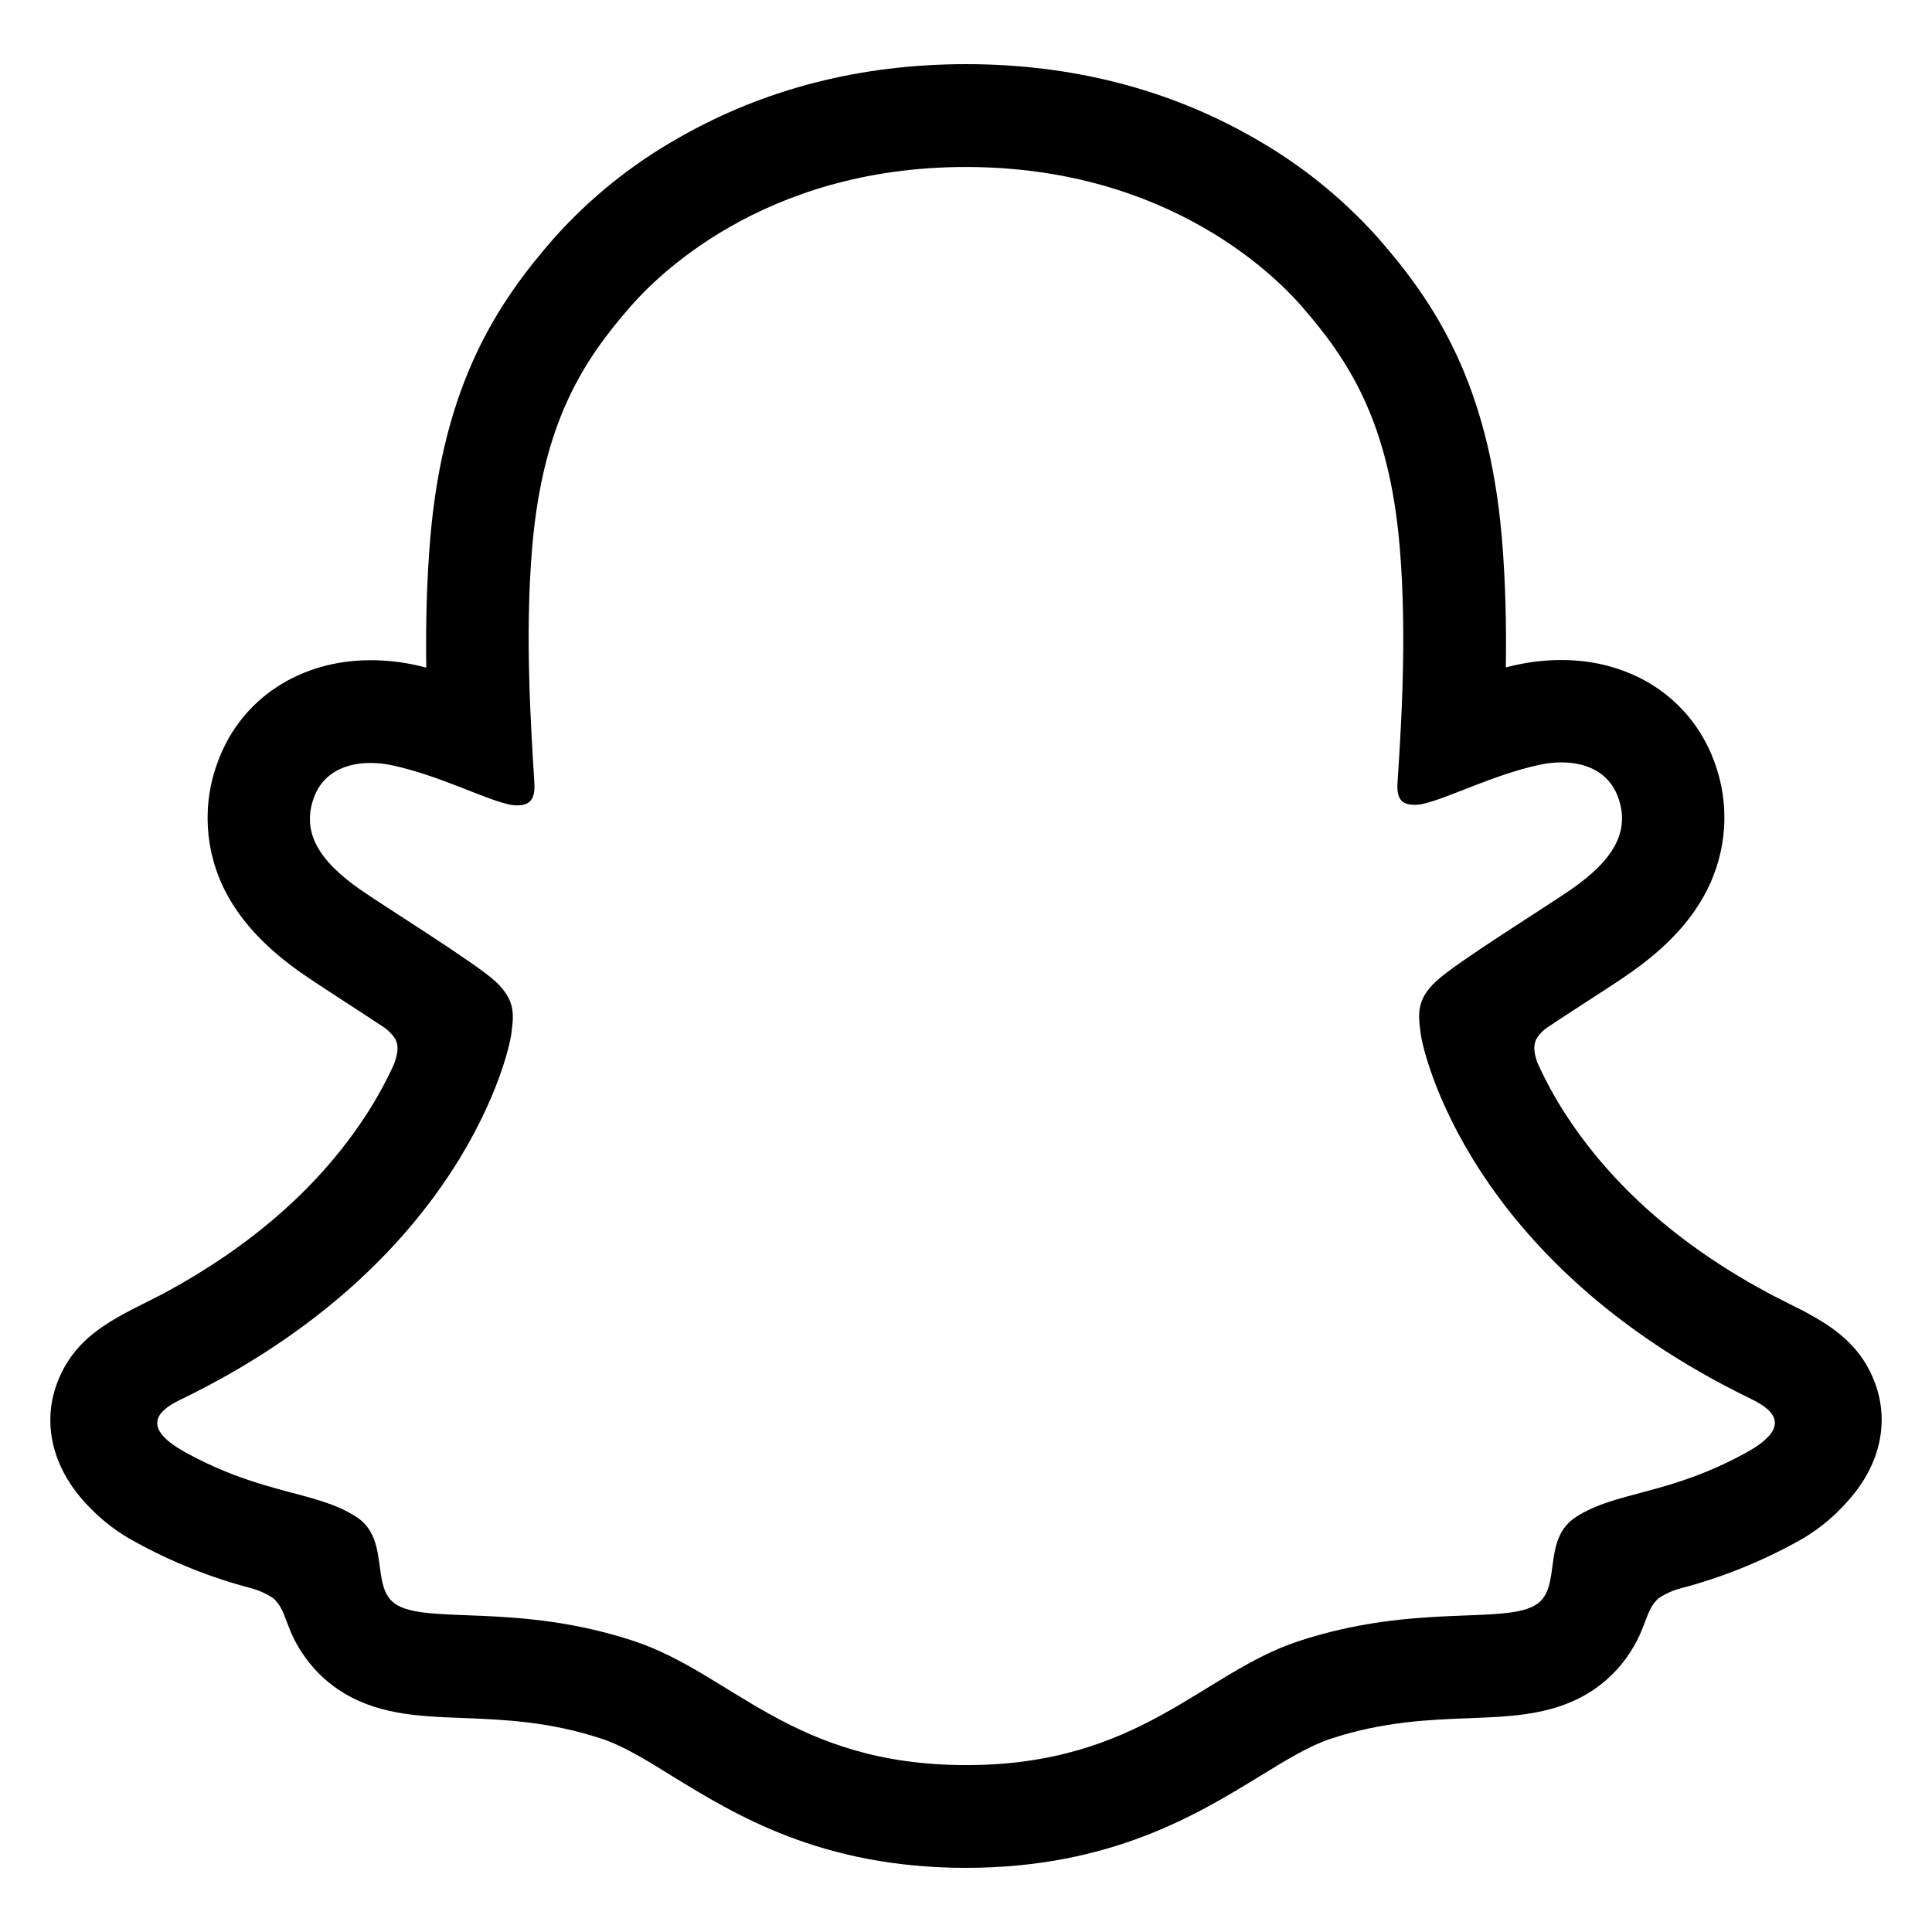 <?xml version="1.0" encoding="UTF-8"?>
<!-- Generated by Pixelmator Pro 3.5.7 -->
<svg width="512" height="512" viewBox="0 0 512 512" xmlns="http://www.w3.org/2000/svg">
    <path id="Path" fill="#000000" stroke="none" d="M 496.926 366.6 C 493.553 357.424 487.126 352.514 479.814 348.447 C 478.438 347.641 477.173 346.996 476.094 346.5 C 473.912 345.372 471.68 344.28 469.46 343.127 C 446.66 331.037 428.851 315.786 416.501 297.707 C 412.993 292.618 409.951 287.222 407.412 281.587 C 406.358 278.574 406.412 276.863 407.164 275.3 C 407.914 274.096 408.906 273.061 410.078 272.262 C 413.996 269.671 418.038 267.042 420.778 265.269 C 425.663 262.107 429.532 259.602 432.024 257.829 C 441.386 251.282 447.933 244.329 452.024 236.551 C 457.802 225.683 458.569 212.839 454.124 201.36 C 447.924 185.042 432.511 174.911 413.837 174.911 C 409.898 174.908 405.97 175.323 402.119 176.151 C 401.09 176.375 400.06 176.61 399.056 176.871 C 399.23 165.711 398.982 153.931 397.99 142.337 C 394.468 101.579 380.196 80.214 365.316 63.177 C 355.789 52.501 344.566 43.468 332.1 36.443 C 309.515 23.547 283.91 17 256 17 C 228.09 17 202.6 23.547 180 36.443 C 167.503 43.47 156.256 52.521 146.719 63.226 C 131.839 80.264 117.567 101.666 114.046 142.387 C 113.054 153.981 112.806 165.822 112.967 176.92 C 111.967 176.66 110.946 176.42 109.916 176.201 C 106.065 175.373 102.138 174.957 98.199 174.961 C 79.512 174.961 64.074 185.092 57.899 201.41 C 53.433 212.893 54.18 225.75 59.945 236.638 C 64.05 244.412 70.597 251.369 79.959 257.916 C 82.439 259.652 86.32 262.156 91.205 265.356 C 93.846 267.067 97.705 269.572 101.485 272.076 C 102.808 272.932 103.934 274.061 104.785 275.387 C 105.579 277.011 105.603 278.76 104.425 281.987 C 101.92 287.504 98.928 292.786 95.485 297.772 C 83.408 315.441 66.122 330.42 44.051 342.411 C 32.355 348.608 20.2 352.75 15.069 366.7 C 11.201 377.228 13.73 389.206 23.563 399.3 C 27.172 403.067 31.358 406.236 35.963 408.687 C 45.545 413.953 55.735 418.03 66.305 420.826 C 68.487 421.389 70.558 422.315 72.431 423.567 C 76.014 426.704 75.506 431.428 80.28 438.347 C 82.676 441.923 85.721 445.019 89.257 447.474 C 99.276 454.393 110.535 454.827 122.464 455.285 C 133.24 455.695 145.453 456.166 159.403 460.766 C 165.181 462.676 171.183 466.371 178.139 470.686 C 194.842 480.951 217.707 495 255.973 495 C 294.239 495 317.265 480.877 334.091 470.572 C 340.998 466.332 346.963 462.672 352.58 460.814 C 366.529 456.201 378.743 455.742 389.519 455.333 C 401.447 454.874 412.706 454.44 422.725 447.521 C 426.913 444.601 430.403 440.79 432.943 436.361 C 436.377 430.521 436.291 426.442 439.515 423.59 C 441.272 422.398 443.217 421.509 445.268 420.961 C 455.983 418.155 466.311 414.041 476.02 408.71 C 480.913 406.085 485.317 402.637 489.039 398.517 L 489.163 398.368 C 498.389 388.5 500.708 376.867 496.926 366.6 Z M 462.913 384.877 C 442.168 396.335 428.38 395.107 417.654 402.014 C 408.54 407.879 413.934 420.527 407.312 425.09 C 399.178 430.707 375.135 424.69 344.073 434.948 C 318.455 443.417 302.112 467.77 256.035 467.77 C 209.958 467.77 193.999 443.47 167.959 434.886 C 136.959 424.631 112.867 430.645 104.72 425.028 C 98.111 420.465 103.48 407.817 94.379 401.952 C 83.64 395.045 69.852 396.273 49.119 384.877 C 35.913 377.586 43.403 373.077 47.805 370.94 C 122.948 334.559 134.938 278.388 135.471 274.221 C 136.116 269.175 136.835 265.207 131.28 260.073 C 125.911 255.113 102.091 240.373 95.48 235.757 C 84.543 228.119 79.732 220.493 83.28 211.119 C 85.76 204.634 91.811 202.191 98.159 202.191 C 100.166 202.197 102.166 202.422 104.124 202.861 C 116.124 205.461 127.783 211.478 134.516 213.103 C 135.327 213.311 136.159 213.423 136.996 213.438 C 140.596 213.438 141.856 211.627 141.608 207.511 C 140.84 194.379 138.98 168.786 141.05 144.867 C 143.89 111.958 154.492 95.652 167.09 81.231 C 173.141 74.299 201.574 44.255 255.947 44.255 C 310.32 44.255 338.827 74.175 344.878 81.082 C 357.489 95.503 368.103 111.809 370.918 144.718 C 372.989 168.637 371.203 194.243 370.36 207.362 C 370.075 211.689 371.377 213.289 374.973 213.289 C 375.81 213.275 376.642 213.163 377.453 212.954 C 384.198 211.33 395.853 205.316 407.853 202.712 C 409.811 202.273 411.811 202.048 413.817 202.042 C 420.203 202.042 426.217 204.522 428.697 210.97 C 432.243 220.344 427.457 227.97 416.508 235.609 C 409.899 240.221 386.079 254.952 380.708 259.924 C 375.14 265.058 375.872 269.024 376.517 274.073 C 377.05 278.301 389.028 334.473 464.183 370.791 C 468.629 373.011 476.119 377.524 462.913 384.877 Z"/>
</svg>
